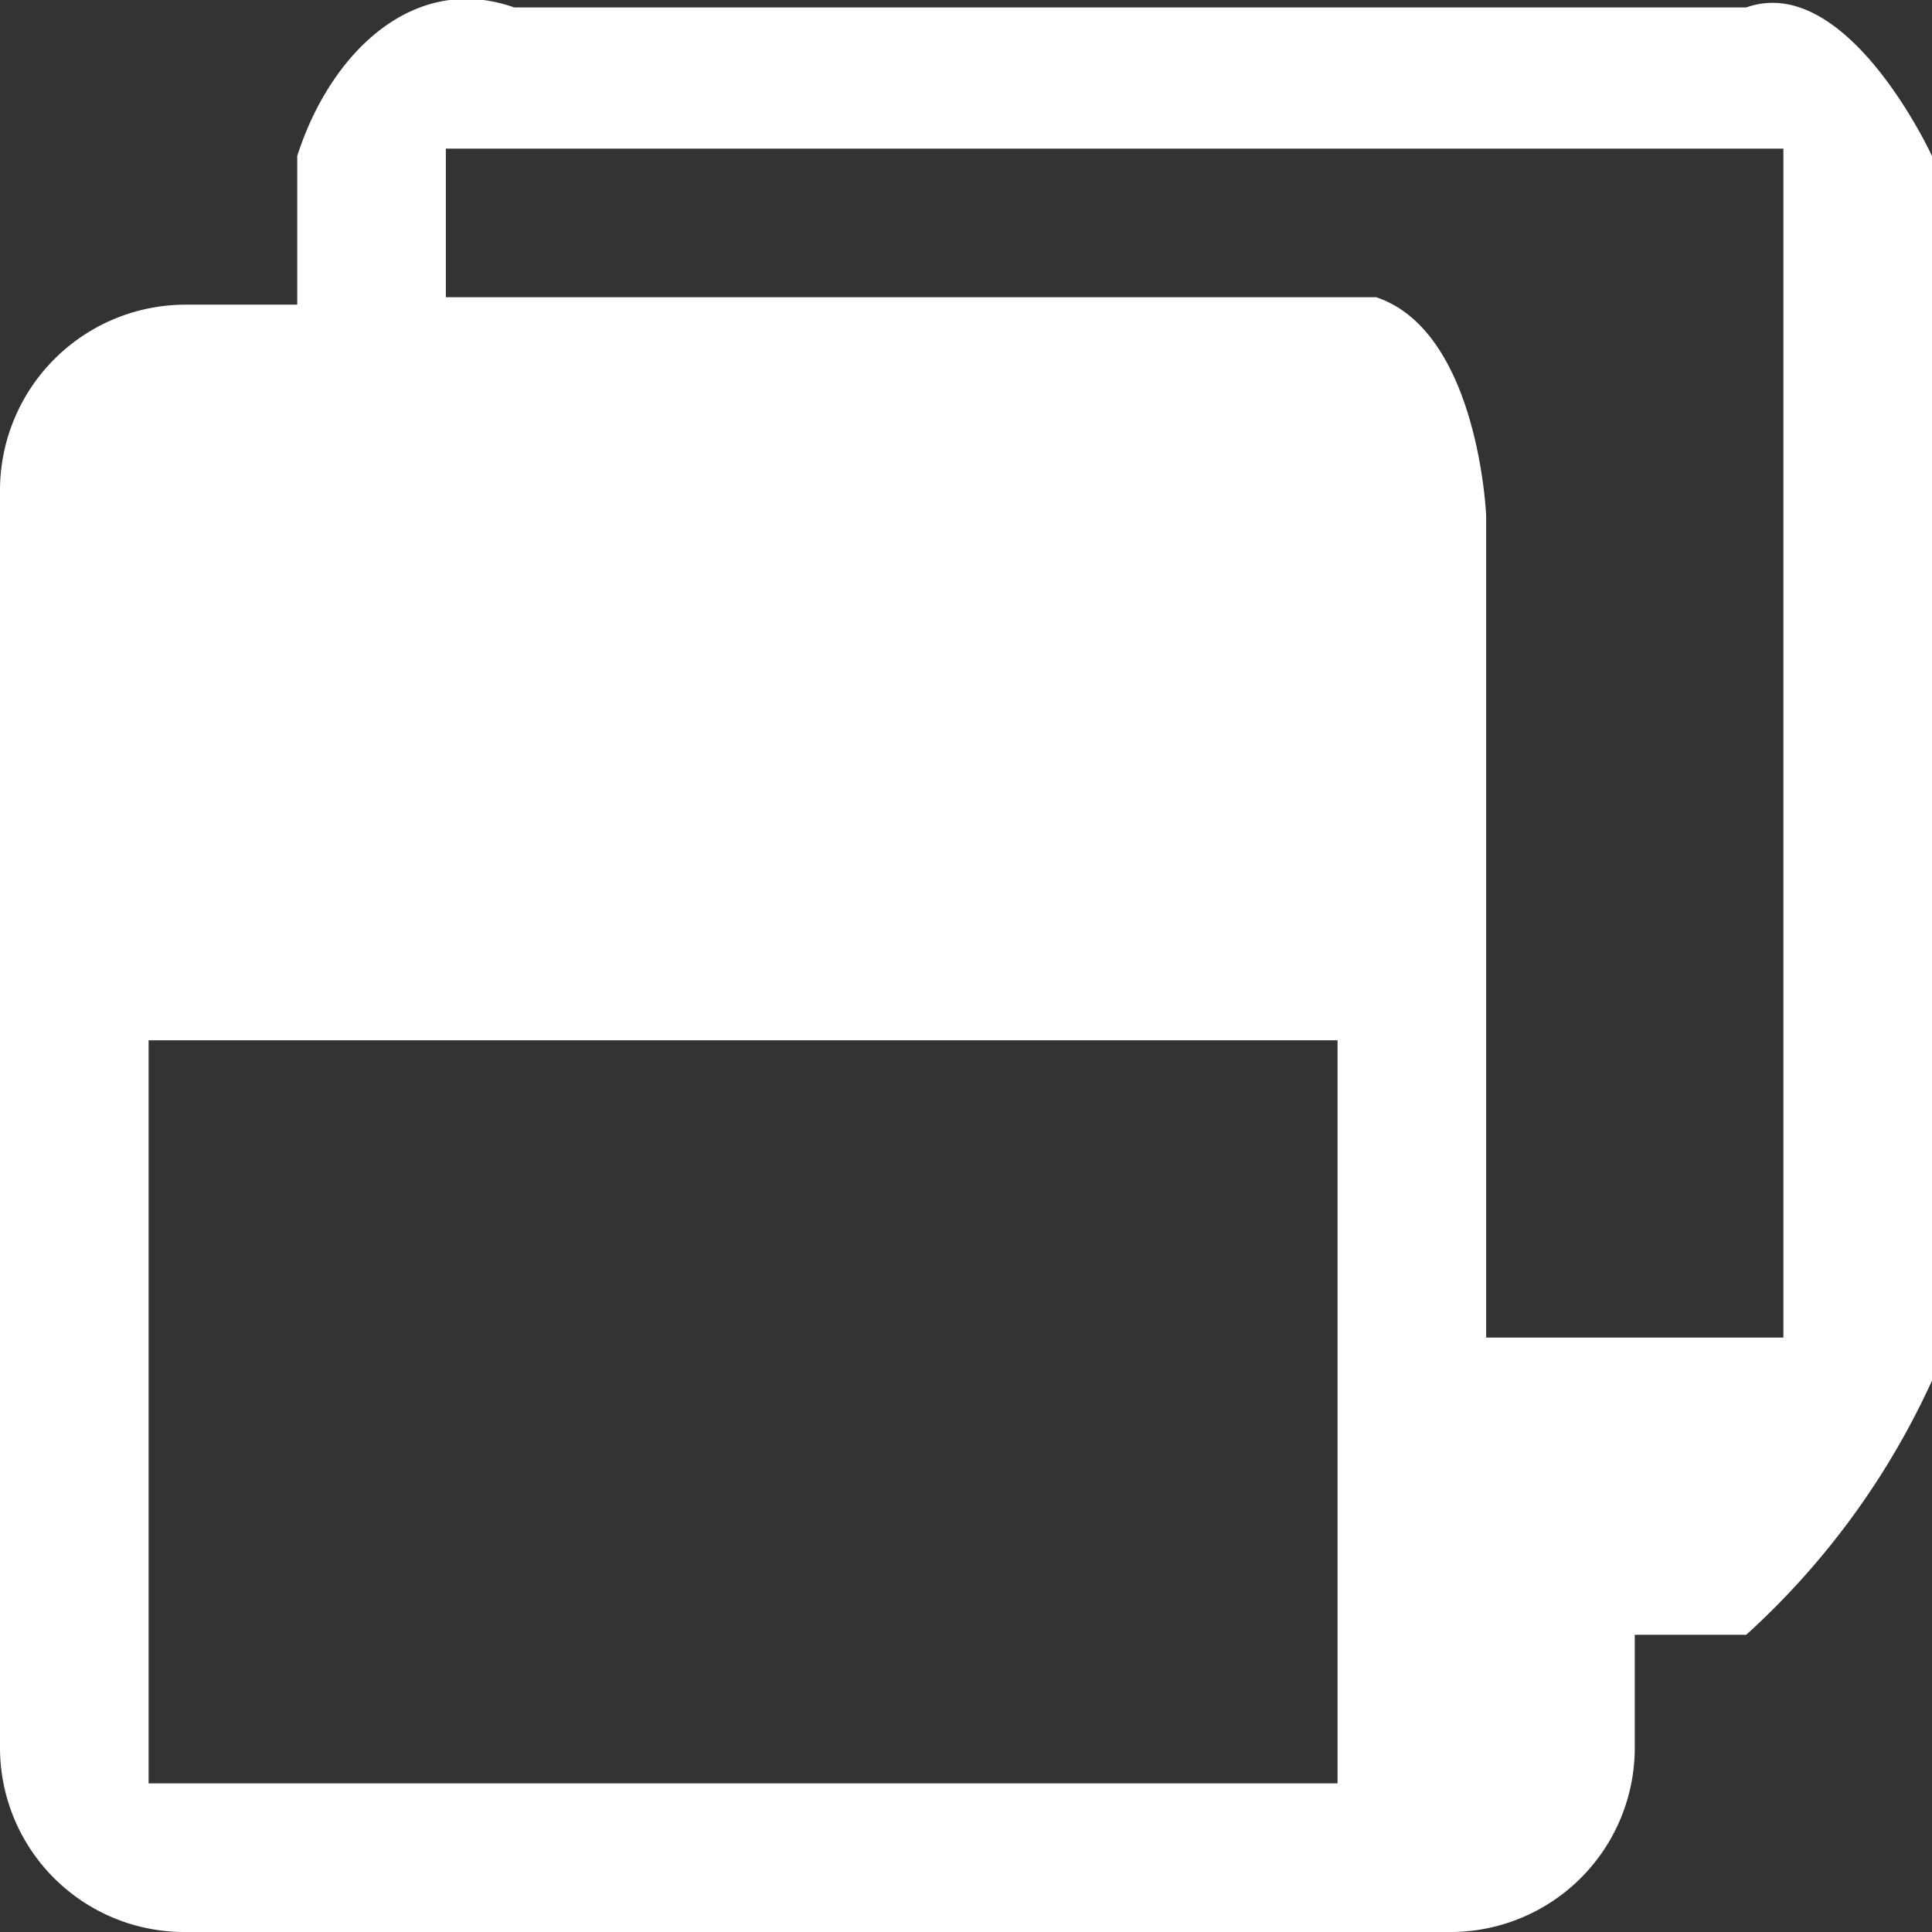 <svg xmlns="http://www.w3.org/2000/svg" width="13" height="13" viewBox="0 0 13 13"><rect x="0" y="0" width="13" height="13" fill="#333333" stroke="none"/><defs><style>.cls-1{fill:#fff;}</style></defs><title>ft-ico-window</title><g id="レイヤー_2" data-name="レイヤー 2"><g id="レイヤー_1-2" data-name="レイヤー 1"><path class="cls-1" d="M13,1.05V9.29A5.25,5.25,0,0,1,11.75,11H11v.75A1.24,1.24,0,0,1,9.76,13H1.24A1.24,1.24,0,0,1,0,11.76V3.29A1.25,1.25,0,0,1,1.24,2.05H2v-1c.22-.69.78-1.24,1.46-1h8.29C12.43-.19,13,1.05,13,1.05ZM9,7H1v5H9Zm3-6H3v1H9.26c.69.23.74,1.47.74,1.47V9h2Z"/></g></g></svg>